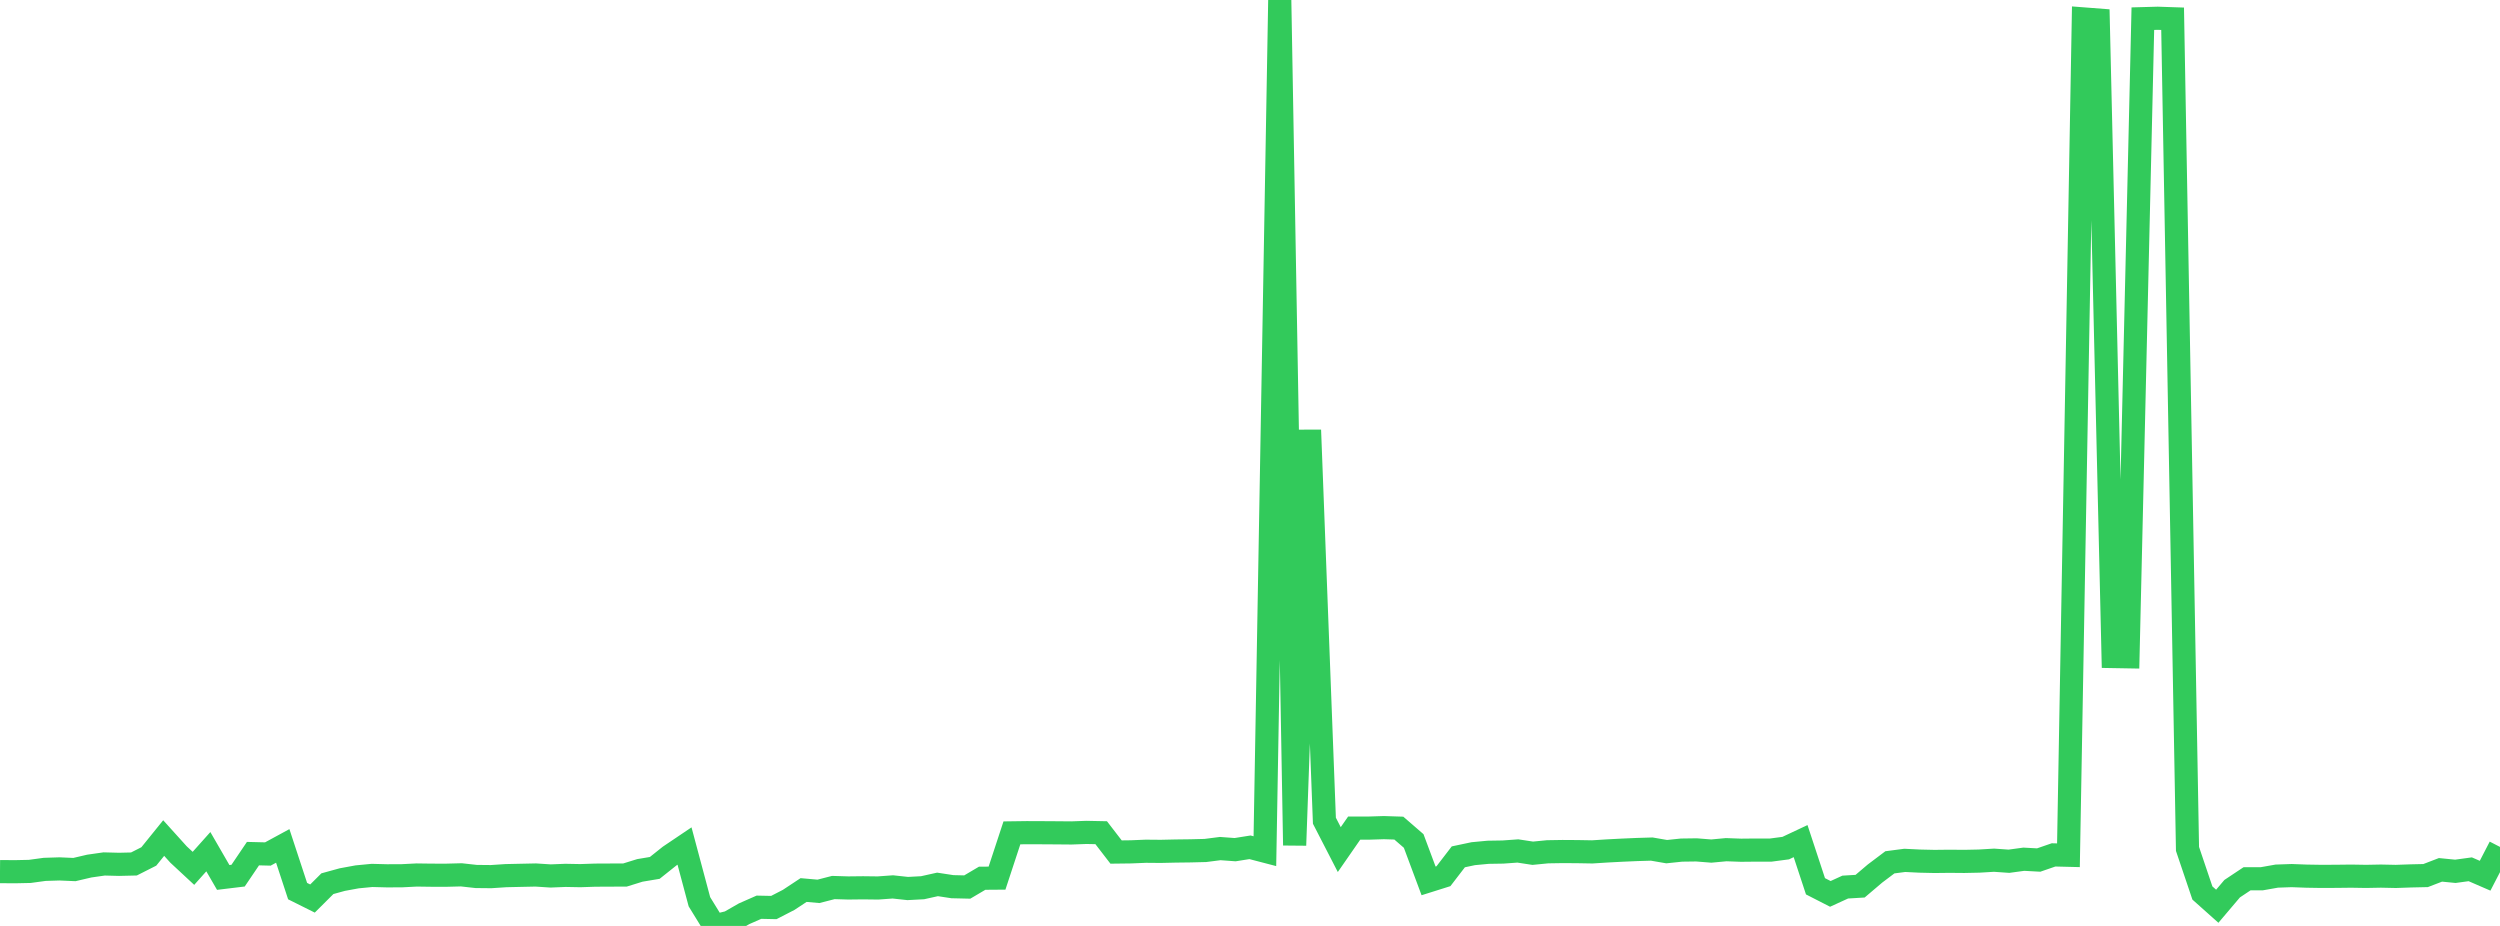 <?xml version="1.0" standalone="no"?>
<!DOCTYPE svg PUBLIC "-//W3C//DTD SVG 1.1//EN" "http://www.w3.org/Graphics/SVG/1.1/DTD/svg11.dtd">

<svg width="135" height="50" viewBox="0 0 135 50" preserveAspectRatio="none" 
  xmlns="http://www.w3.org/2000/svg"
  xmlns:xlink="http://www.w3.org/1999/xlink">


<polyline points="0.0, 47.067 0.804, 47.073 1.607, 47.056 2.411, 46.946 3.214, 46.921 4.018, 46.956 4.821, 46.768 5.625, 46.653 6.429, 46.674 7.232, 46.655 8.036, 46.248 8.839, 45.255 9.643, 46.145 10.446, 46.891 11.25, 45.991 12.054, 47.382 12.857, 47.285 13.661, 46.096 14.464, 46.116 15.268, 45.679 16.071, 48.12 16.875, 48.521 17.679, 47.719 18.482, 47.498 19.286, 47.35 20.089, 47.273 20.893, 47.294 21.696, 47.291 22.5, 47.25 23.304, 47.261 24.107, 47.262 24.911, 47.241 25.714, 47.33 26.518, 47.338 27.321, 47.285 28.125, 47.267 28.929, 47.25 29.732, 47.302 30.536, 47.27 31.339, 47.285 32.143, 47.258 32.946, 47.254 33.75, 47.251 34.554, 47.001 35.357, 46.867 36.161, 46.226 36.964, 45.685 37.768, 48.694 38.571, 50.0 39.375, 49.805 40.179, 49.344 40.982, 48.99 41.786, 49.007 42.589, 48.593 43.393, 48.062 44.196, 48.133 45.0, 47.926 45.804, 47.95 46.607, 47.941 47.411, 47.951 48.214, 47.893 49.018, 47.98 49.821, 47.937 50.625, 47.758 51.429, 47.881 52.232, 47.9 53.036, 47.425 53.839, 47.419 54.643, 44.975 55.446, 44.964 56.25, 44.967 57.054, 44.972 57.857, 44.979 58.661, 44.95 59.464, 44.966 60.268, 46.01 61.071, 46 61.875, 45.967 62.679, 45.974 63.482, 45.956 64.286, 45.946 65.089, 45.926 65.893, 45.823 66.696, 45.882 67.5, 45.754 68.304, 45.964 69.107, 0.0 69.911, 45.647 70.714, 23.223 71.518, 44.319 72.321, 45.878 73.125, 44.718 73.929, 44.717 74.732, 44.692 75.536, 44.718 76.339, 45.413 77.143, 47.568 77.946, 47.315 78.75, 46.269 79.554, 46.099 80.357, 46.023 81.161, 46.01 81.964, 45.952 82.768, 46.075 83.571, 45.996 84.375, 45.983 85.179, 45.988 85.982, 46.002 86.786, 45.951 87.589, 45.909 88.393, 45.874 89.196, 45.85 90.0, 45.989 90.804, 45.905 91.607, 45.894 92.411, 45.958 93.214, 45.883 94.018, 45.912 94.821, 45.904 95.625, 45.904 96.429, 45.798 97.232, 45.42 98.036, 47.859 98.839, 48.27 99.643, 47.902 100.446, 47.854 101.25, 47.171 102.054, 46.565 102.857, 46.46 103.661, 46.5 104.464, 46.518 105.268, 46.509 106.071, 46.516 106.875, 46.499 107.679, 46.451 108.482, 46.507 109.286, 46.398 110.089, 46.442 110.893, 46.164 111.696, 46.184 112.5, 1.021 113.304, 1.083 114.107, 35.453 114.911, 35.467 115.714, 1.008 116.518, 0.986 117.321, 1.013 118.125, 45.841 118.929, 48.221 119.732, 48.937 120.536, 47.989 121.339, 47.455 122.143, 47.452 122.946, 47.31 123.75, 47.282 124.554, 47.312 125.357, 47.325 126.161, 47.321 126.964, 47.312 127.768, 47.325 128.571, 47.31 129.375, 47.327 130.179, 47.299 130.982, 47.281 131.786, 46.972 132.589, 47.051 133.393, 46.941 134.196, 47.289 135.0, 45.734" fill="none" stroke="#32ca5b" stroke-width="1.25"/>

</svg>